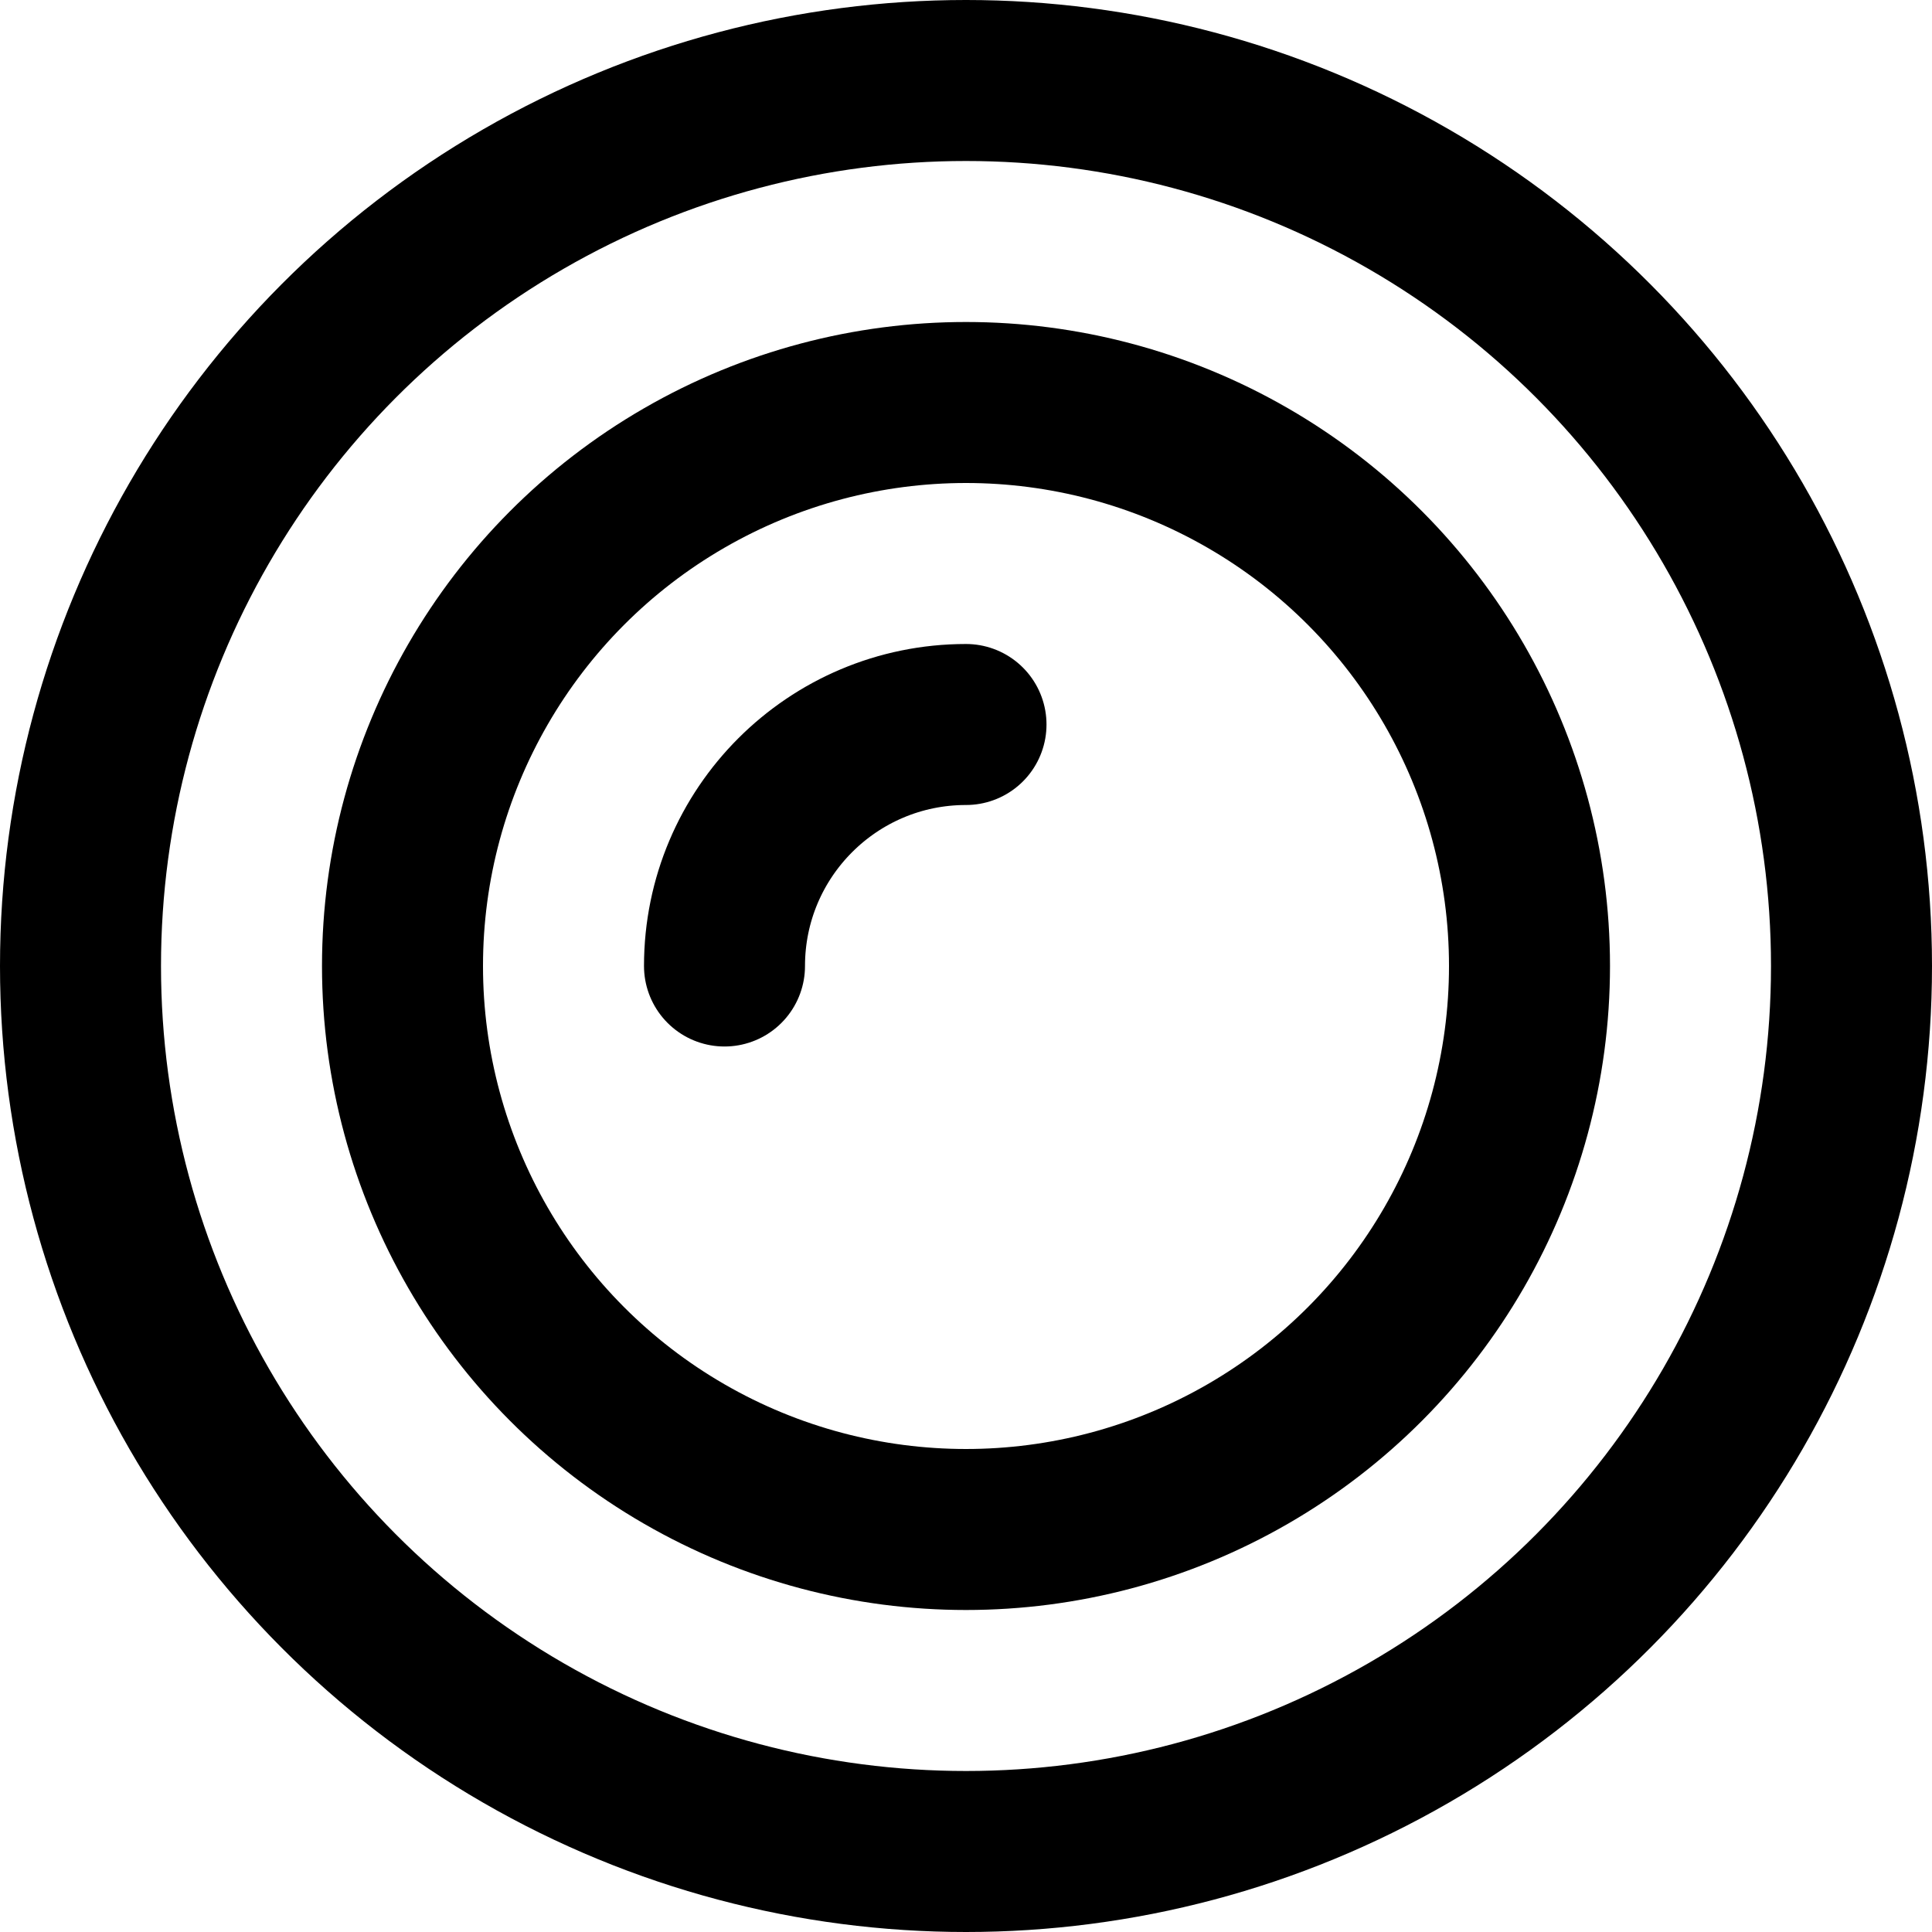 <svg enable-background="new 0 0 24 24" viewBox="0 0 24 24" xmlns="http://www.w3.org/2000/svg"><g style="fill:none;stroke:#000;stroke-width:2;stroke-linecap:round;stroke-linejoin:round;stroke-miterlimit:10"><circle cx="12" cy="12" r="7"/><path d="m9 12c0-1.657 1.343-3 3-3"/><circle cx="12" cy="12" r="11"/></g></svg>